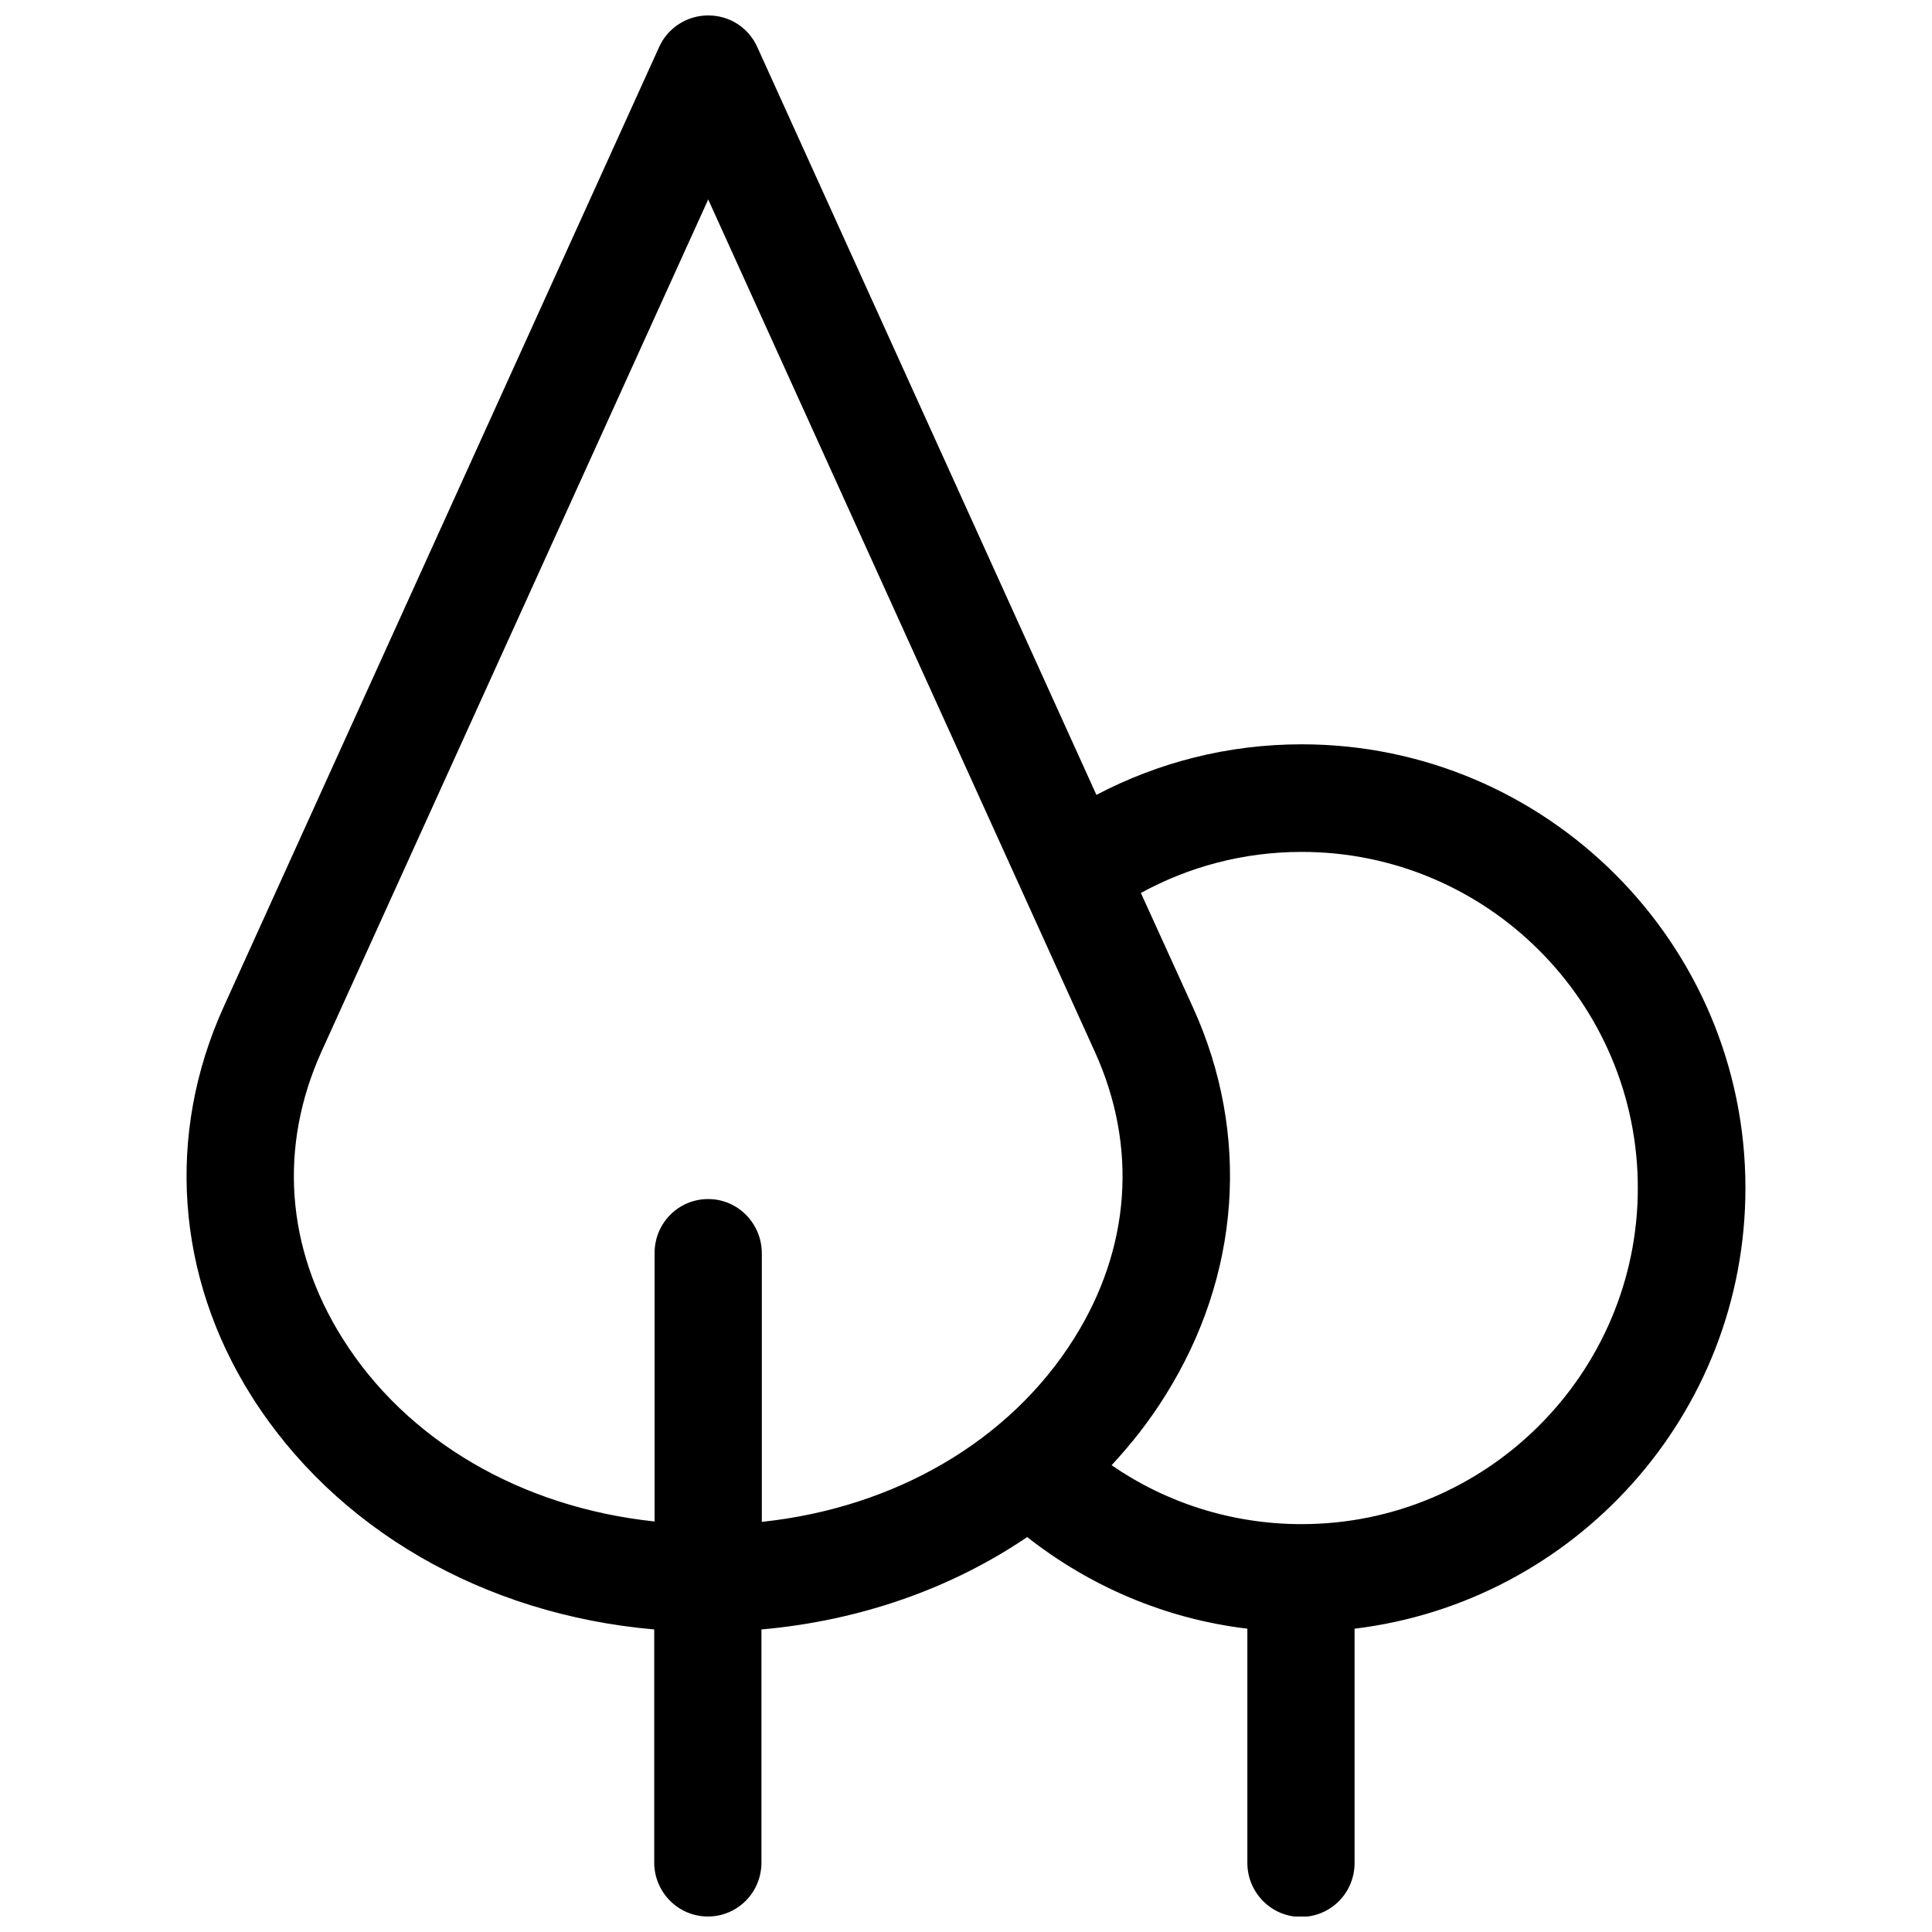 <?xml version="1.0" encoding="UTF-8"?>
<!-- The Best Svg Icon site in the world: iconSvg.co, Visit us! https://iconsvg.co -->
<svg width="800px" height="800px" version="1.1" viewBox="144 144 512 512" xmlns="http://www.w3.org/2000/svg">
 <defs>
  <clipPath id="a">
   <path d="m193 148.09h414v503.81h-414z"/>
  </clipPath>
 </defs>
 <g clip-path="url(#a)">
  <path d="m606.56 458.84c0-64.891-52.801-117.59-117.59-117.59-19.648 0-38.09 4.836-54.41 13.402l-89.879-198.2c-2.316-5.141-7.356-8.363-13-8.363-5.543 0-10.68 3.223-13 8.363l-115.47 254.52c-15.215 33.656-12.594 71.141 7.356 102.88 22.27 35.367 61.668 58.039 106.81 61.969v61.766c0 7.859 6.348 14.309 14.207 14.309s14.207-6.348 14.207-14.309v-61.766c26.199-2.316 50.383-10.883 70.434-24.484 16.523 13 36.477 21.664 58.34 24.285v62.07c0 7.859 6.348 14.309 14.207 14.309s14.207-6.348 14.207-14.309v-62.07c58.34-7.055 103.58-56.73 103.58-116.79zm-274.88 2.922c-7.859 0-14.207 6.348-14.207 14.309v71.137c-35.266-3.727-65.695-21.363-82.727-48.566-15.012-23.879-16.93-50.785-5.543-75.973l102.48-225.81 102.48 225.91c11.387 25.09 9.473 52.094-5.543 75.973-17.027 27.105-47.457 44.84-82.727 48.566v-71.137c0-7.957-6.348-14.406-14.207-14.406zm157.29 86.152c-18.641 0-36.074-5.742-50.383-15.617 5.238-5.644 10.078-11.789 14.207-18.438 19.949-31.738 22.672-69.223 7.356-102.88l-13.805-30.332c12.695-6.953 27.207-10.883 42.621-10.883 49.172 0 89.074 40.004 89.074 89.074s-40 89.074-89.07 89.074z"/>
 </g>
</svg>